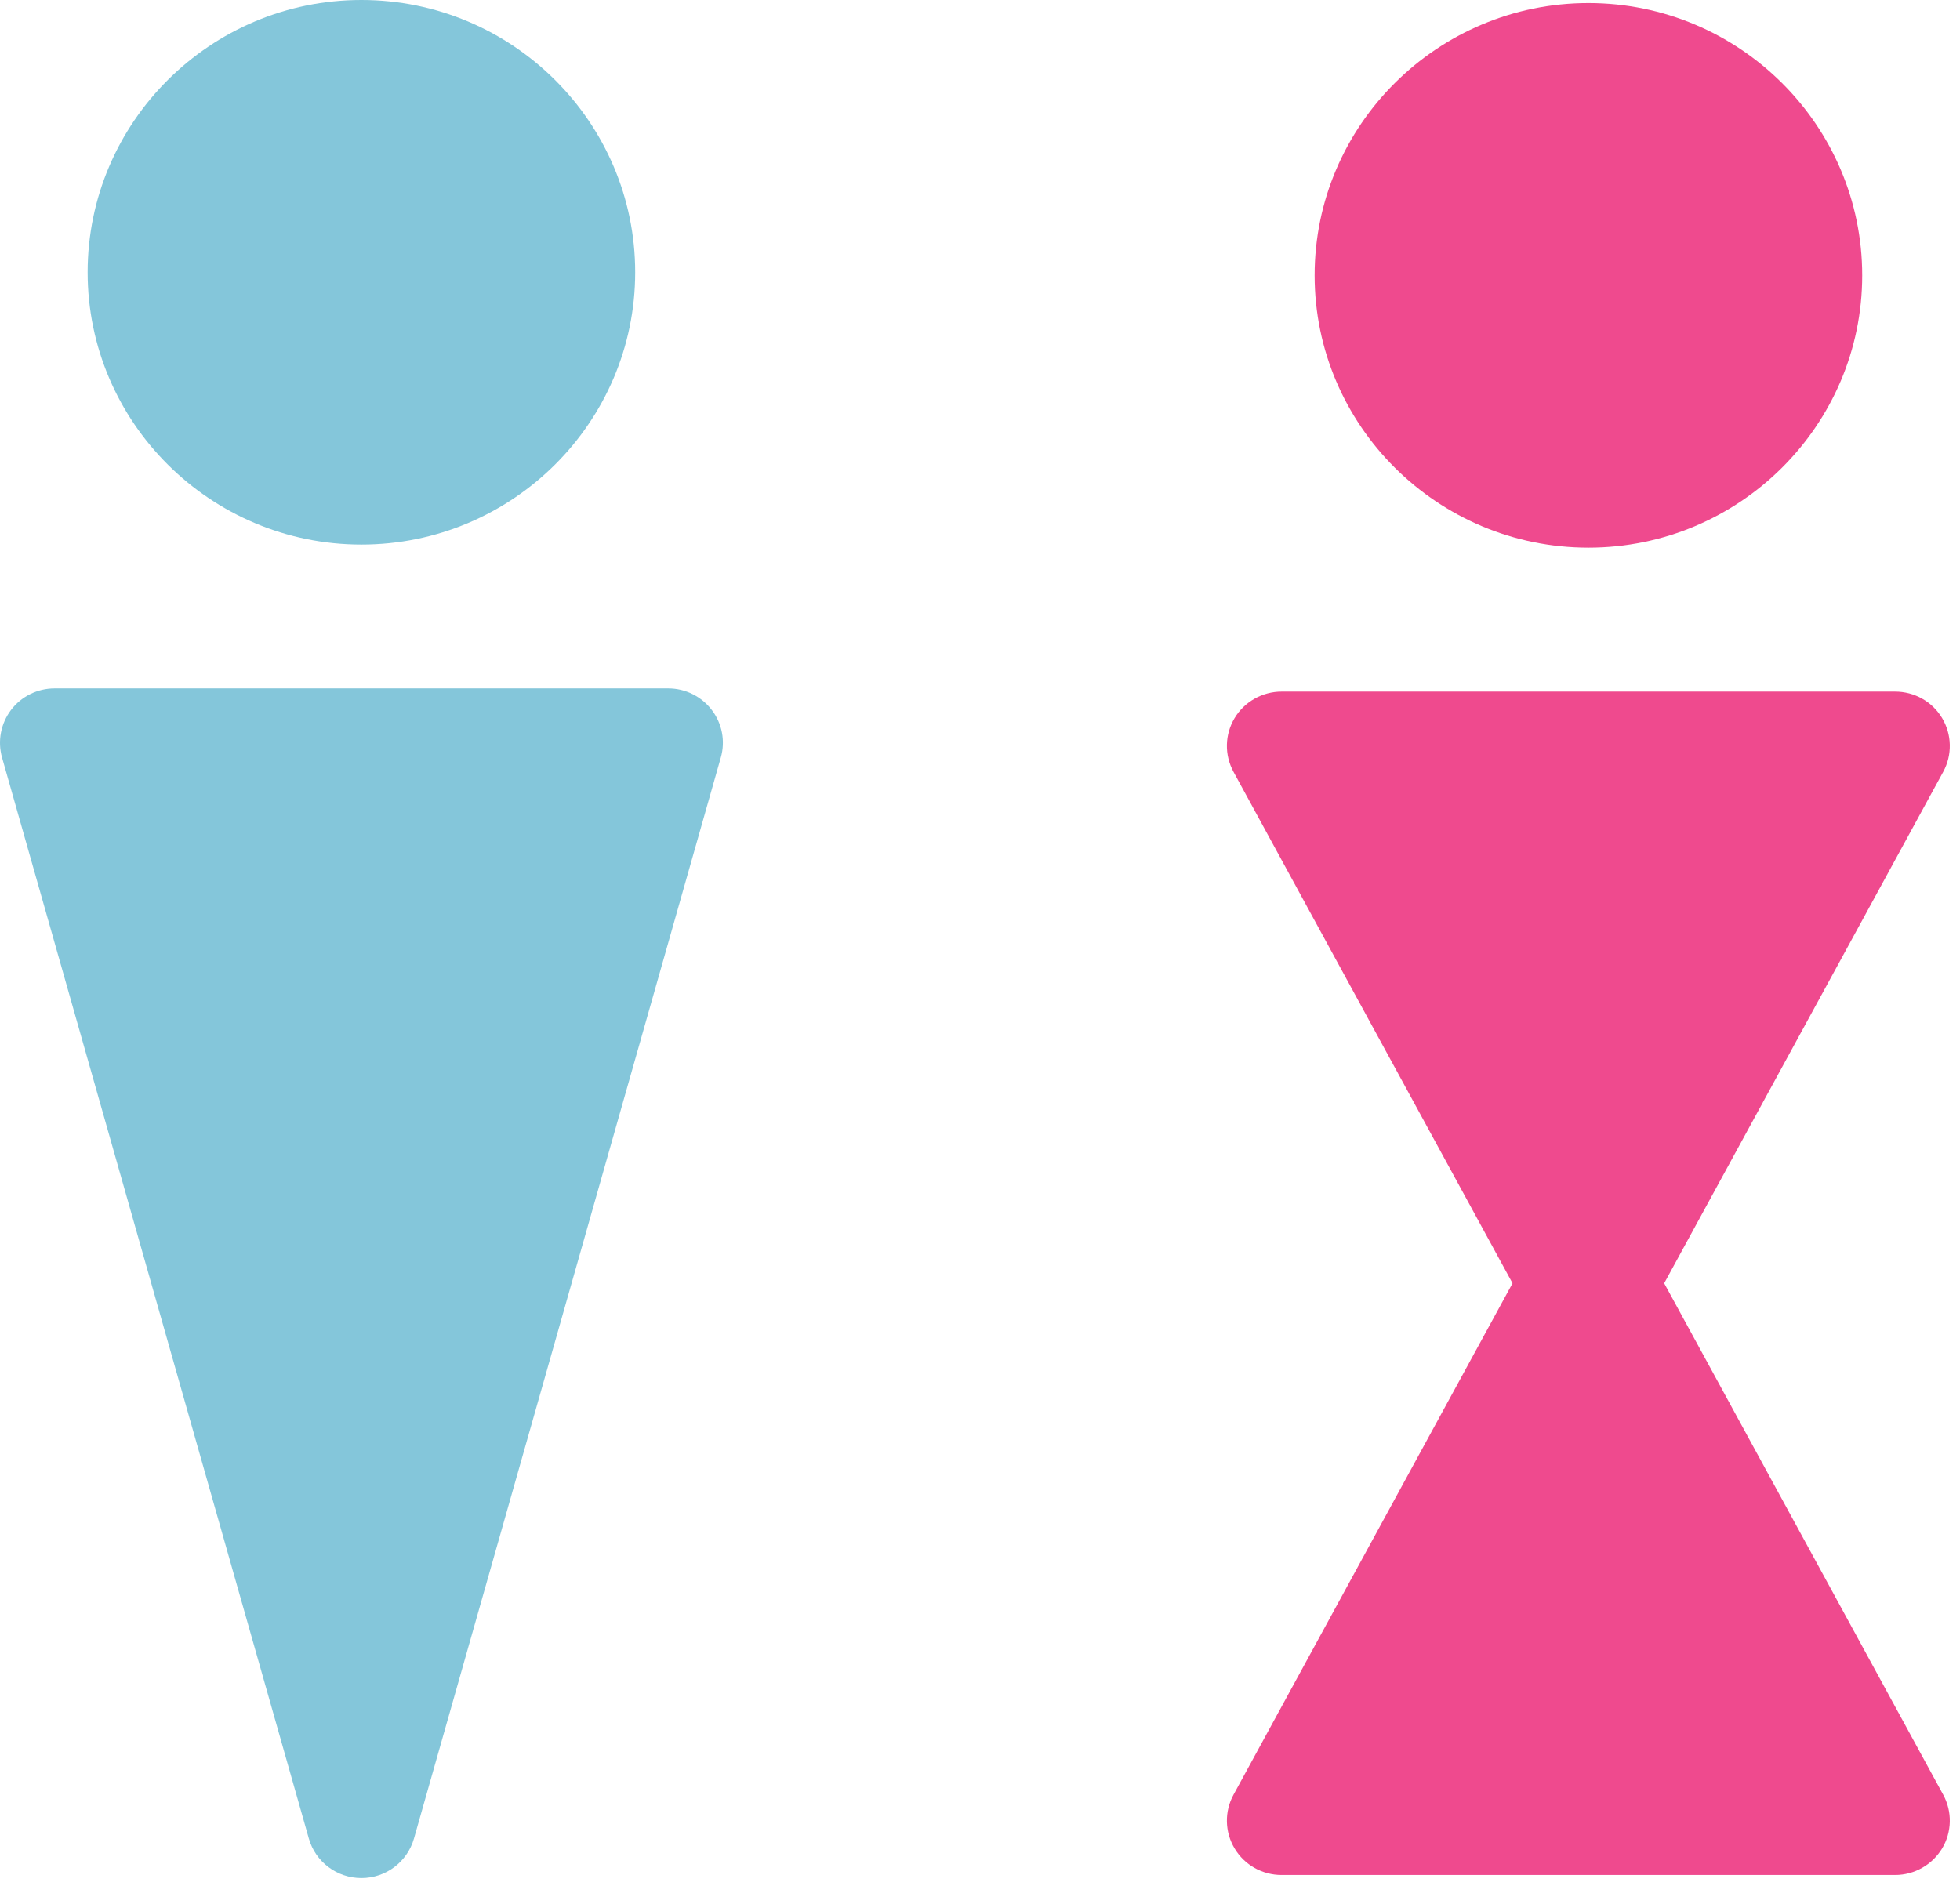 <?xml version="1.0" encoding="UTF-8"?> <svg xmlns="http://www.w3.org/2000/svg" width="70" height="68" viewBox="0 0 70 68" fill="none"><path d="M12.908 19.452C18.298 19.452 22.685 15.088 22.685 9.726C22.685 4.364 18.298 0 12.908 0C7.518 0 3.13 4.364 3.13 9.726C3.13 15.088 7.518 19.452 12.908 19.452Z" fill="#84C6DA"></path><path d="M25.42 25.359C25.05 24.875 24.476 24.59 23.866 24.59H1.949C1.339 24.59 0.762 24.875 0.395 25.359C0.028 25.843 -0.092 26.472 0.072 27.057L11.03 65.673C11.266 66.507 12.032 67.085 12.908 67.085C13.783 67.085 14.546 66.507 14.785 65.673L25.744 27.057C25.911 26.472 25.791 25.843 25.42 25.359Z" fill="#84C6DA"></path><path d="M56.729 19.562C62.119 19.562 66.507 15.198 66.507 9.836C66.507 4.475 62.119 0.11 56.729 0.11C51.339 0.11 46.951 4.475 46.951 9.836C46.951 15.198 51.339 19.562 56.729 19.562Z" fill="#EF4A8E"></path><path d="M59.435 45.839L69.401 27.569C69.728 26.969 69.713 26.239 69.361 25.65C69.009 25.061 68.373 24.704 67.683 24.704H45.77C45.084 24.704 44.445 25.065 44.093 25.65C43.74 26.239 43.726 26.965 44.053 27.569L54.019 45.839L44.053 64.11C43.726 64.71 43.74 65.44 44.093 66.028C44.445 66.617 45.08 66.975 45.77 66.975H67.683C68.37 66.975 69.005 66.614 69.361 66.028C69.713 65.44 69.728 64.713 69.401 64.11L59.435 45.839Z" fill="#EF4A8E"></path></svg> 